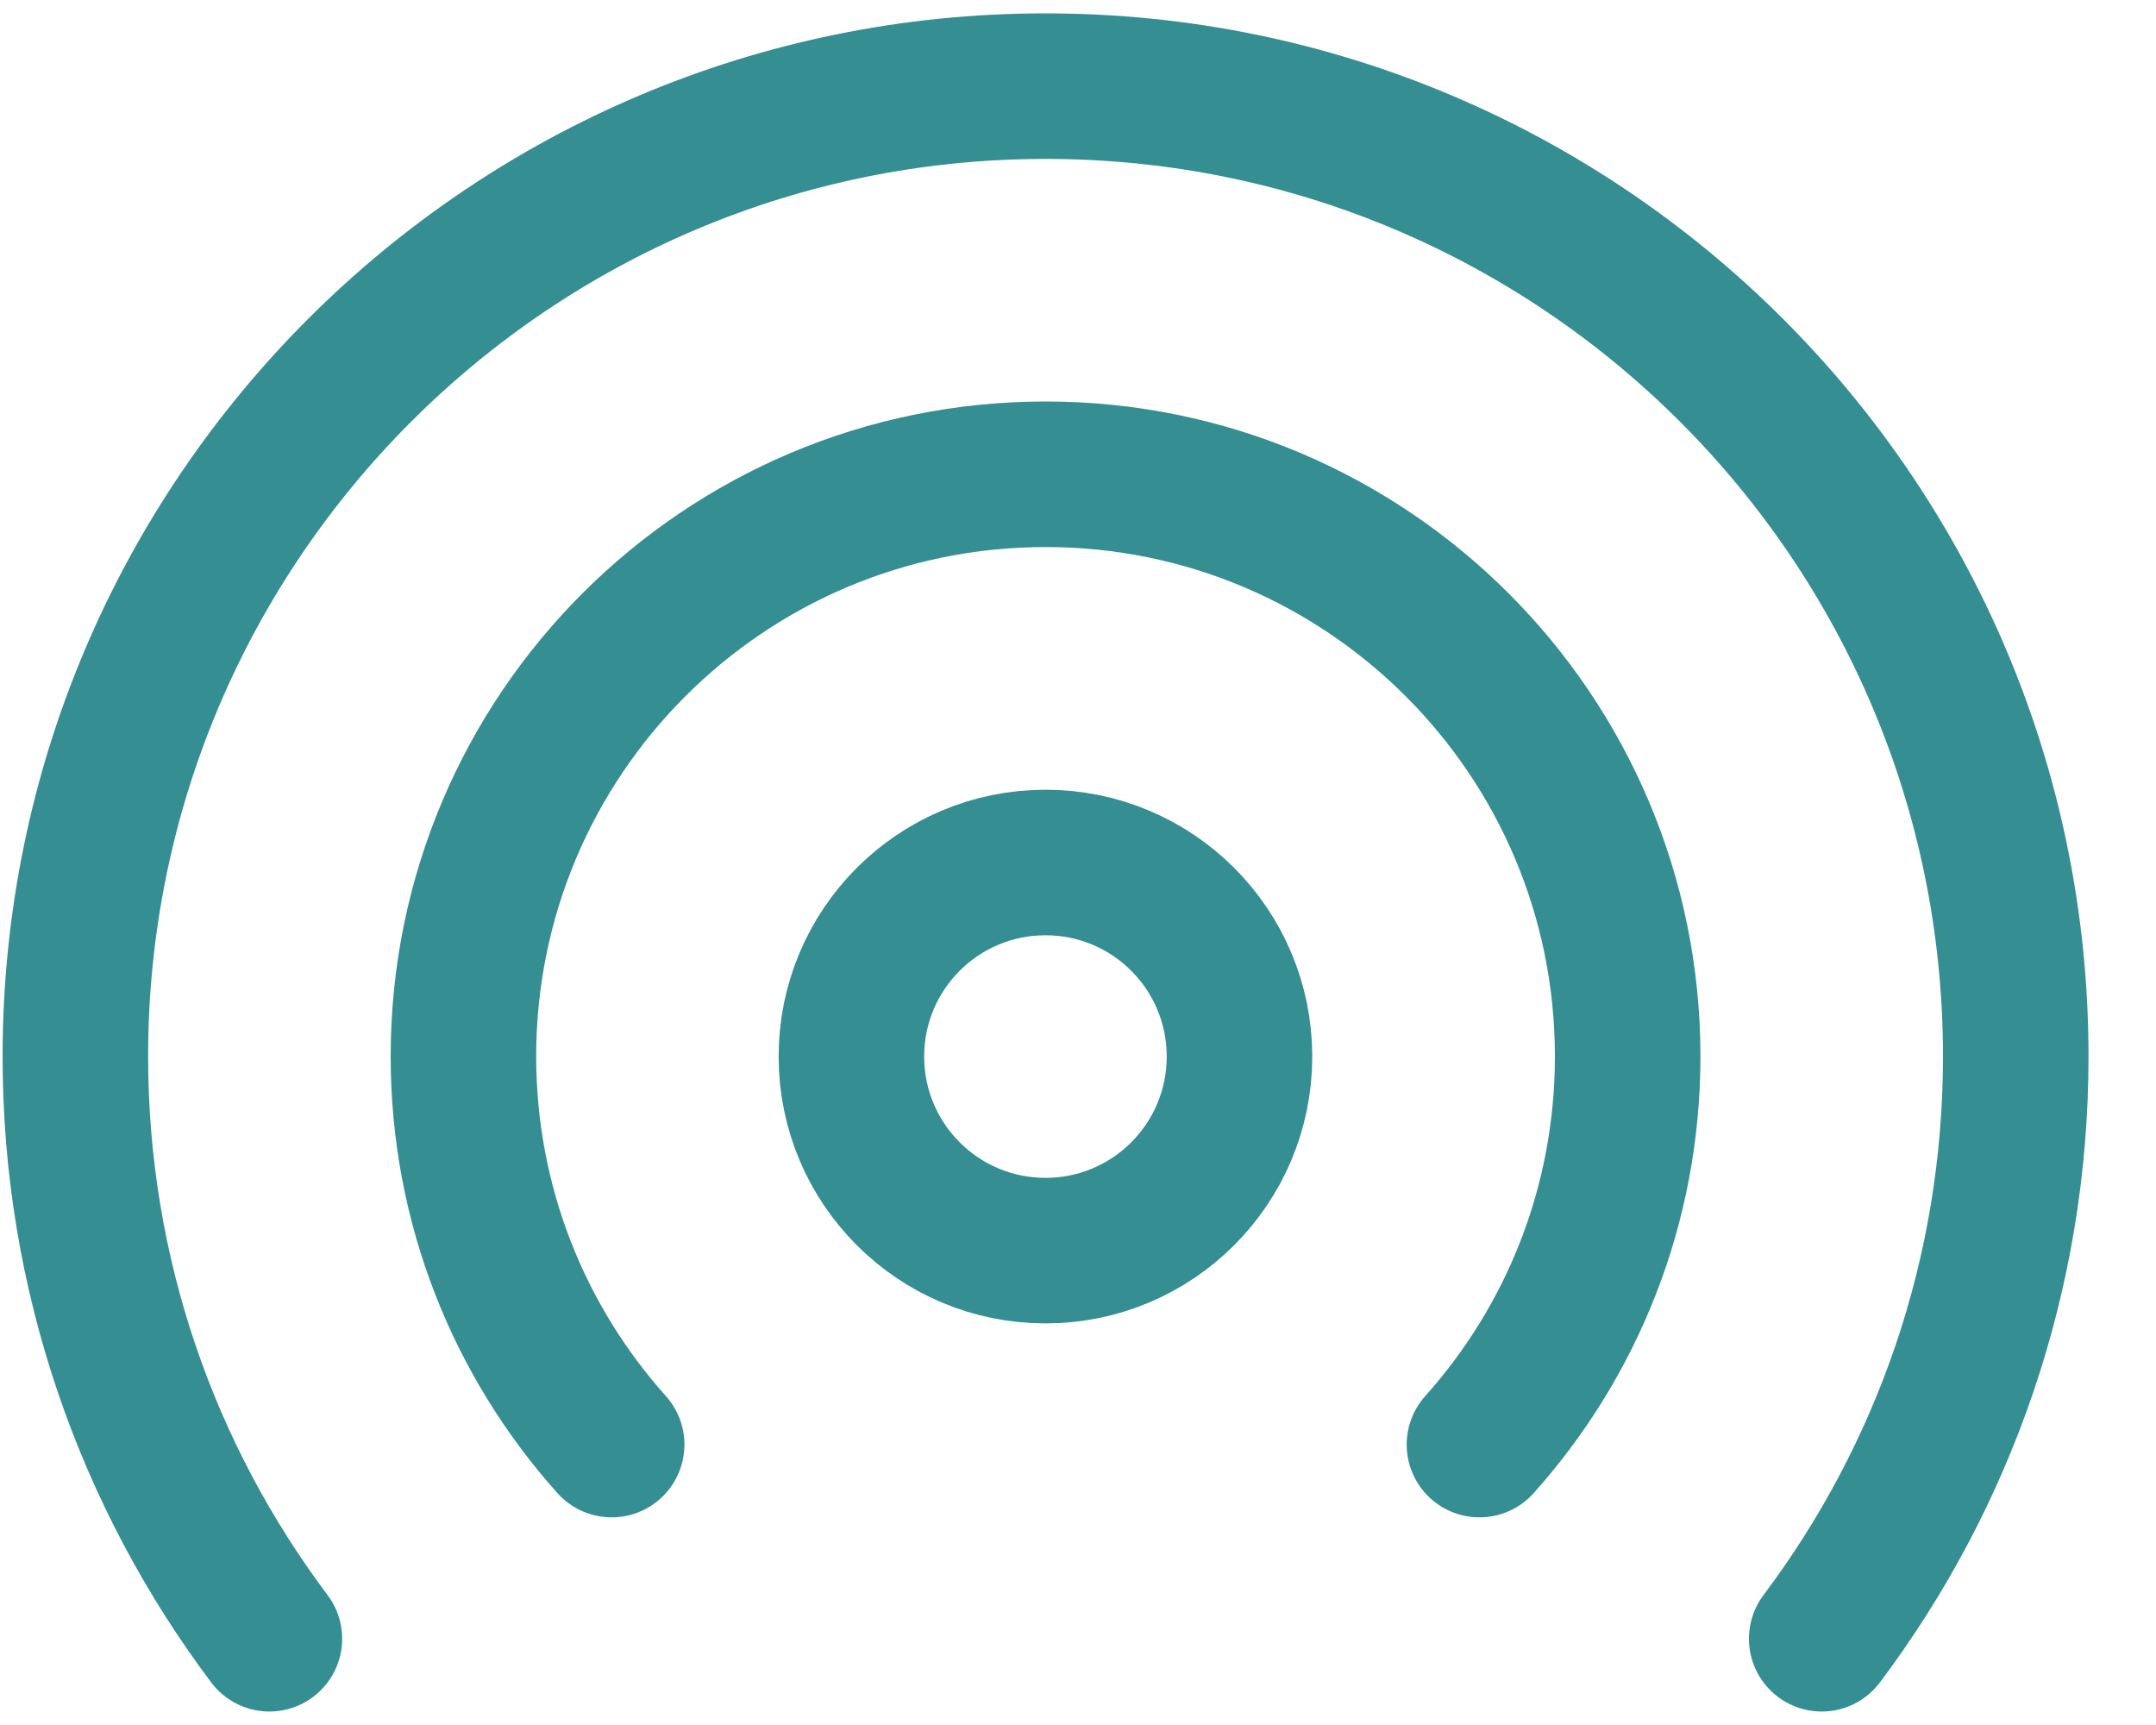 <svg width="20" height="16" viewBox="0 0 20 16" fill="none" xmlns="http://www.w3.org/2000/svg">
<path d="M9.698 11.6C10.693 11.6 11.498 10.794 11.498 9.8C11.498 8.805 10.693 8 9.698 8C8.704 8 7.898 8.805 7.898 9.8C7.898 10.794 8.704 11.6 9.698 11.6Z" stroke="#358E92" stroke-width="1.35" stroke-linecap="round"/>
<path d="M2.499 15.2C1.369 13.696 0.699 11.826 0.699 9.799C0.699 4.829 4.729 0.799 9.699 0.799C14.67 0.799 18.699 4.829 18.699 9.799C18.699 11.826 18.029 13.696 16.899 15.2" stroke="#358E92" stroke-width="1.35" stroke-linecap="round"/>
<path d="M5.674 13.399C4.819 12.444 4.299 11.182 4.299 9.799C4.299 6.817 6.716 4.399 9.699 4.399C12.681 4.399 15.099 6.817 15.099 9.799C15.099 11.182 14.579 12.444 13.724 13.399" stroke="#358E92" stroke-width="1.35" stroke-linecap="round"/>
</svg>
